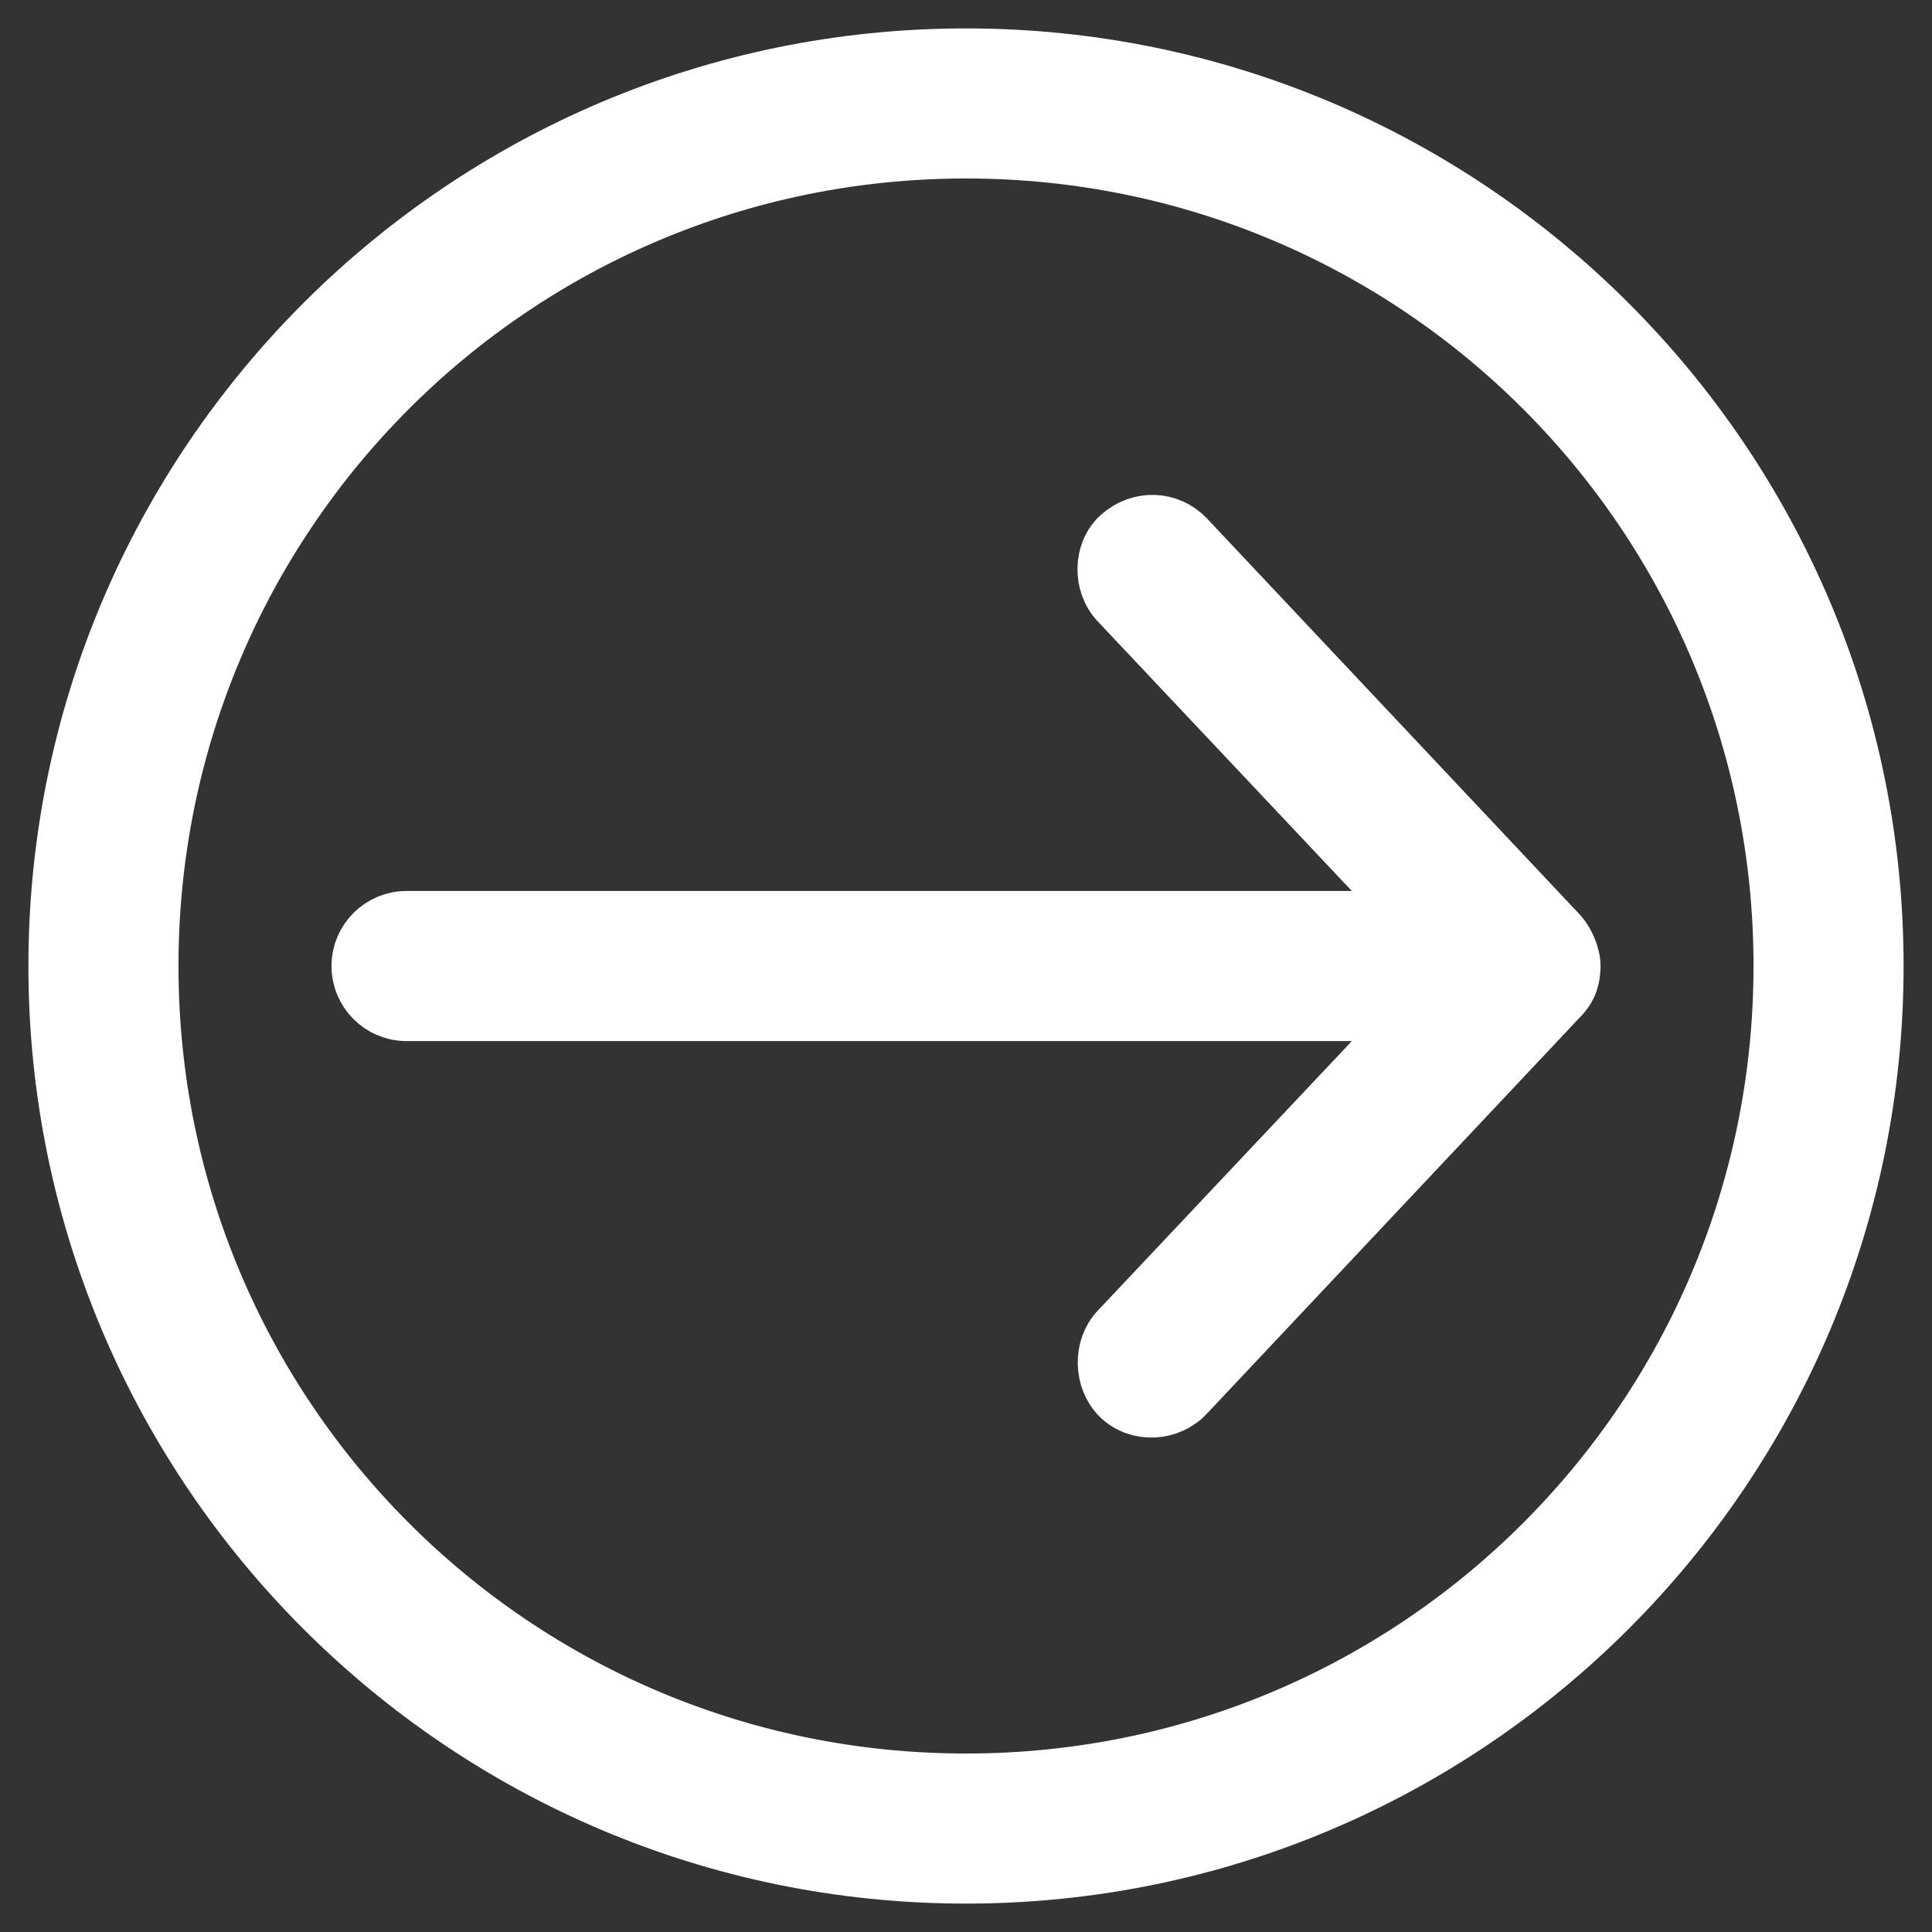 <svg width="34" height="34" viewBox="0 0 34 34" fill="none" xmlns="http://www.w3.org/2000/svg">
<rect x="0" y="0" width="34" height="34" fill="#333333" stroke="none"/>
<path d="M33 17C33 8.174 25.827 1 17 1C8.173 1 1 8.173 1 17C1 25.827 8.173 33 17 33C25.827 33 33 25.827 33 17ZM31.359 17C31.359 24.94 24.94 31.359 17 31.359C9.06 31.359 2.641 24.94 2.641 17C2.641 9.06 9.06 2.641 17 2.641C24.94 2.641 31.359 9.06 31.359 17ZM27.667 17C27.667 16.81 27.553 16.558 27.436 16.436L20.872 9.462C20.566 9.145 20.063 9.115 19.705 9.436C19.386 9.724 19.384 10.278 19.68 10.59L24.949 16.18H7.154C6.701 16.18 6.334 16.547 6.334 17C6.334 17.454 6.701 17.821 7.154 17.821H24.949L19.68 23.411C19.384 23.723 19.399 24.276 19.705 24.577C20.029 24.895 20.57 24.861 20.872 24.539L27.436 17.564C27.629 17.375 27.664 17.193 27.667 17V17Z" fill="white" stroke="white"/>
</svg>

